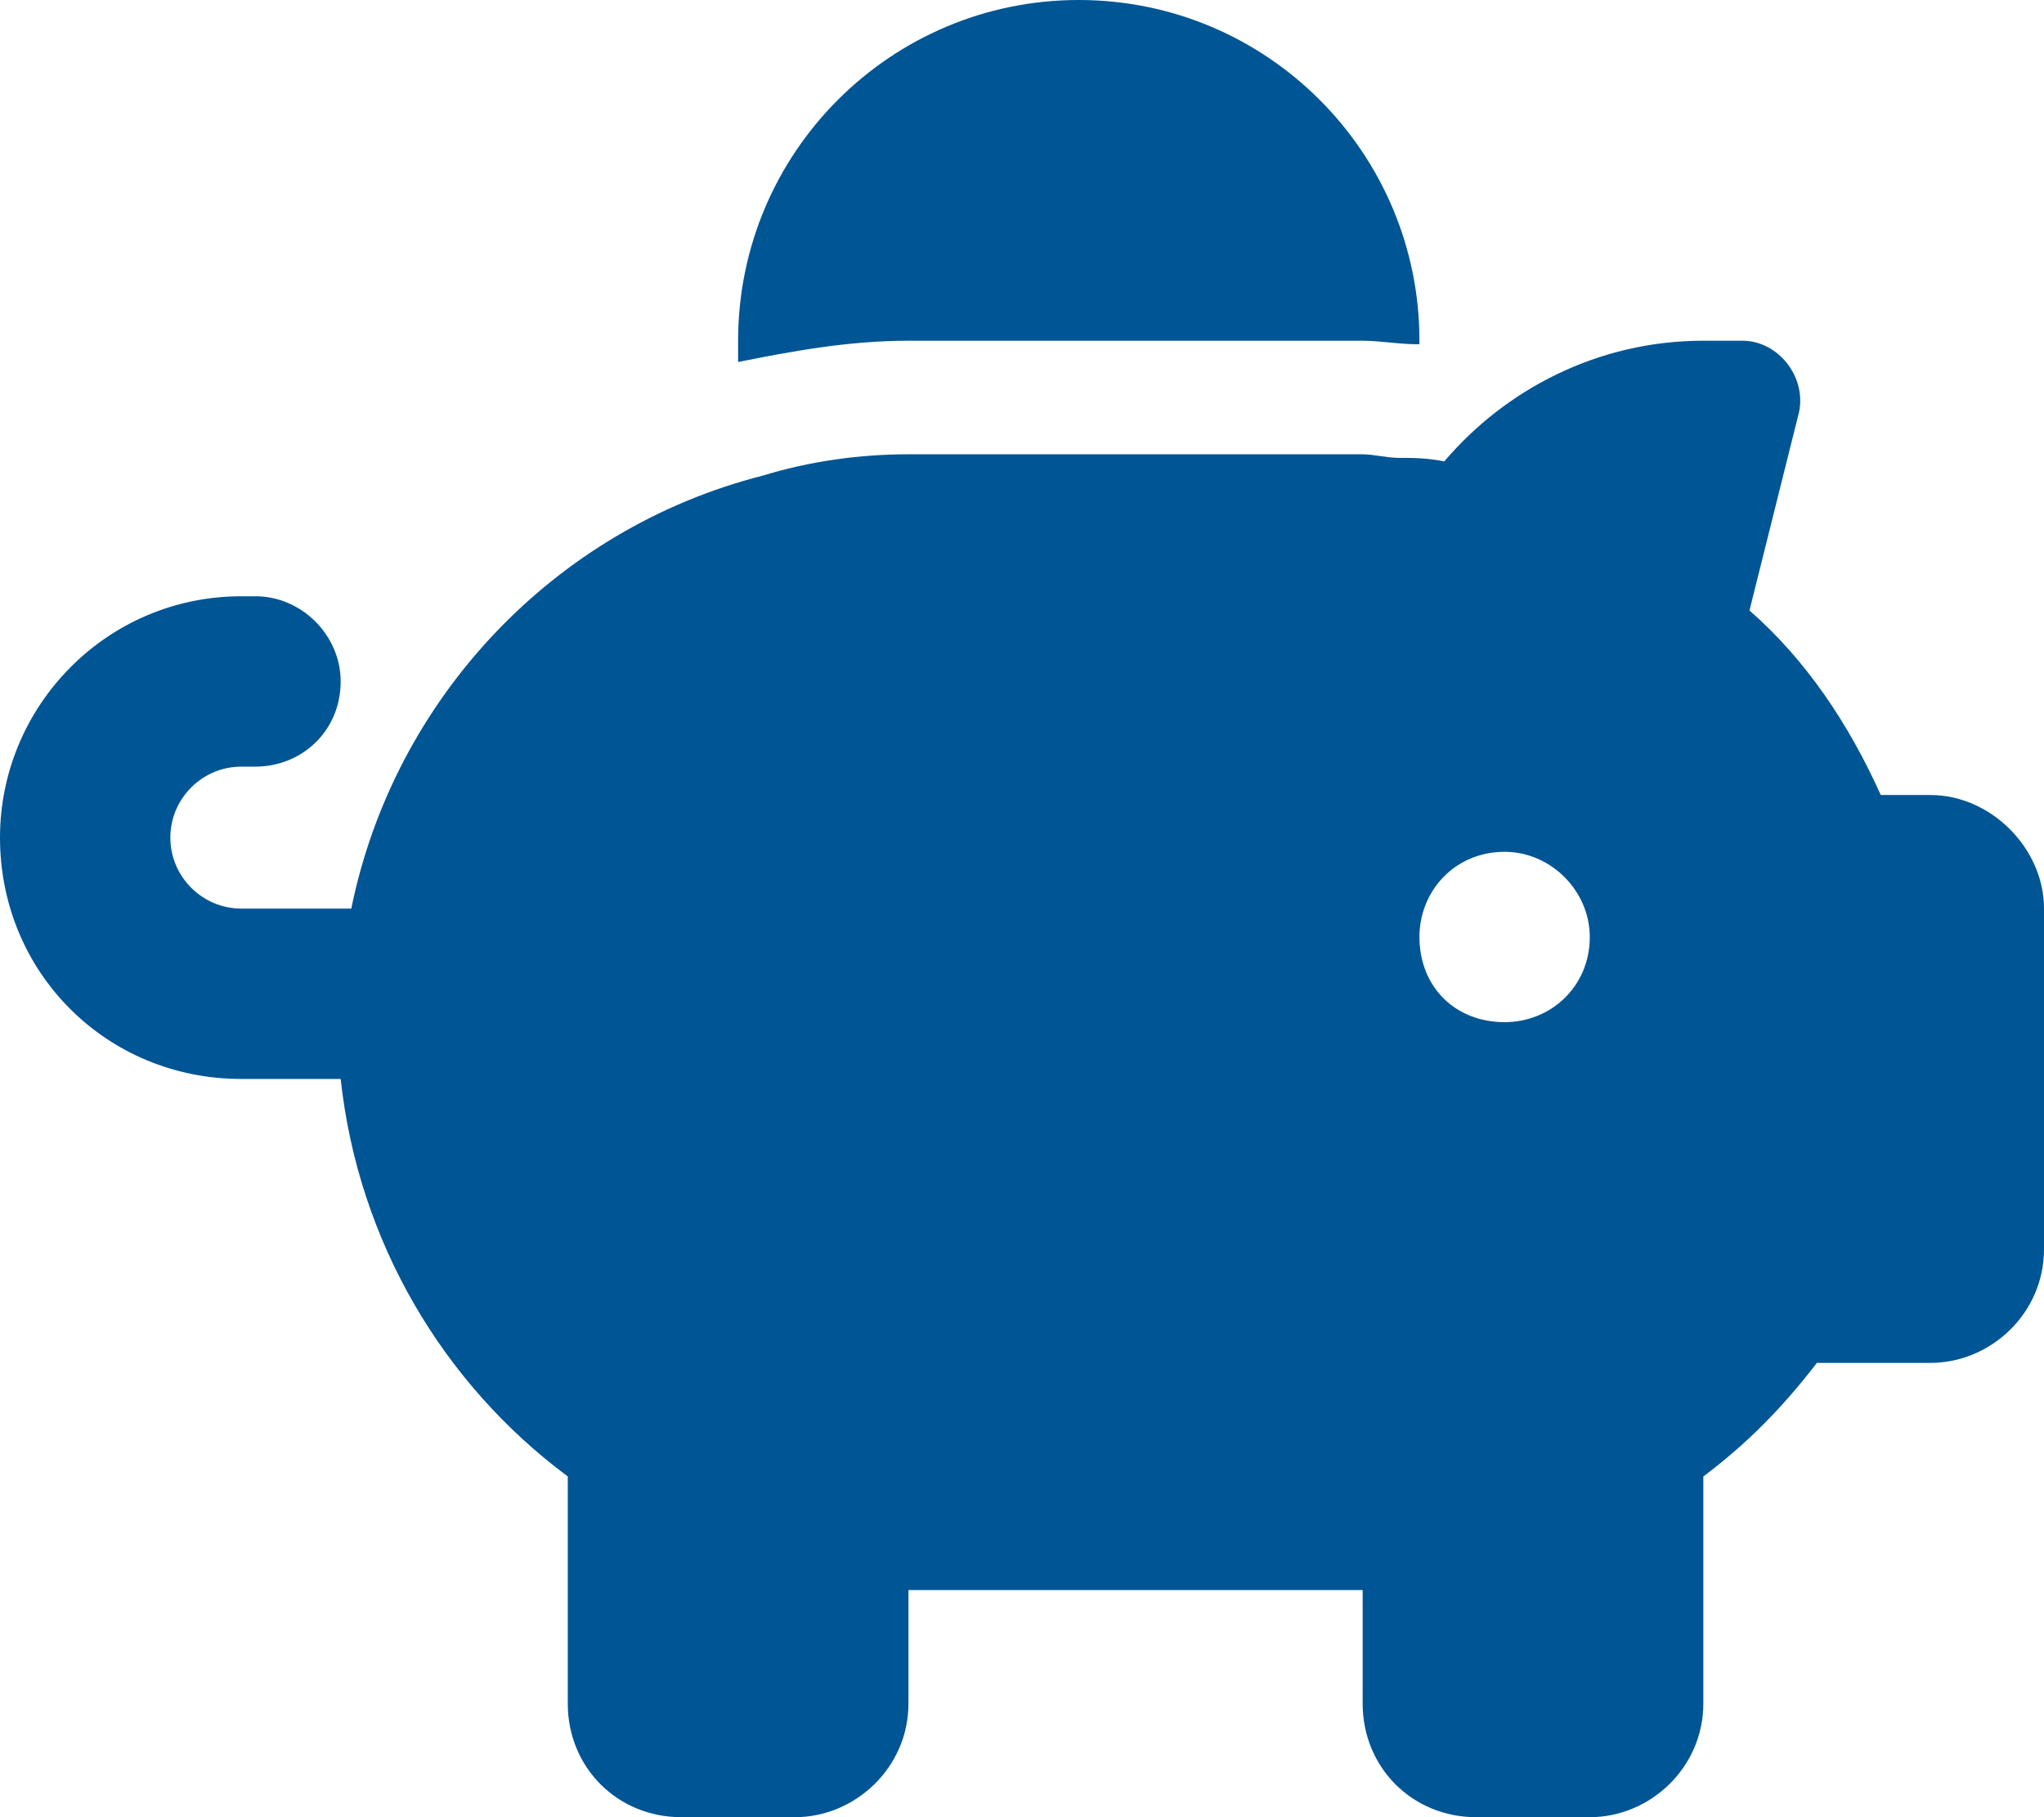<svg width="54" height="48" viewBox="0 0 54 48" fill="none" xmlns="http://www.w3.org/2000/svg">
<path d="M37.5 9V9.094C36.938 9.094 36.469 9 36 9H24C22.406 9 20.906 9.281 19.5 9.562C19.5 9.375 19.5 9.188 19.5 9C19.5 4.031 23.531 0 28.5 0C33.469 0 37.5 4.031 37.5 9ZM36 12C36.281 12 36.656 12.094 36.938 12.094C37.312 12.094 37.688 12.094 38.156 12.188C39.75 10.312 42.188 9 45 9H46.031C46.969 9 47.719 9.938 47.531 10.875L46.219 16.125C47.719 17.438 48.844 19.125 49.688 21H51C52.594 21 54 22.406 54 24V33C54 34.688 52.594 36 51 36H48C47.062 37.219 46.125 38.156 45 39V45C45 46.688 43.594 48 42 48H39C37.312 48 36 46.688 36 45V42H24V45C24 46.688 22.594 48 21 48H18C16.312 48 15 46.688 15 45V39C11.719 36.562 9.469 32.812 9 28.5H6.375C2.812 28.5 0 25.688 0 22.125C0 18.656 2.812 15.75 6.375 15.75H6.75C7.969 15.75 9 16.781 9 18C9 19.312 7.969 20.25 6.75 20.25H6.375C5.344 20.25 4.5 21.094 4.5 22.125C4.5 23.156 5.344 24 6.375 24H9.281C10.406 18.469 14.625 13.969 20.156 12.562C21.375 12.188 22.688 12 24 12H36ZM42 24.75C42 23.531 40.969 22.5 39.75 22.5C38.438 22.5 37.5 23.531 37.5 24.75C37.5 26.062 38.438 27 39.75 27C40.969 27 42 26.062 42 24.75Z" fill="#005595"/>
</svg>
